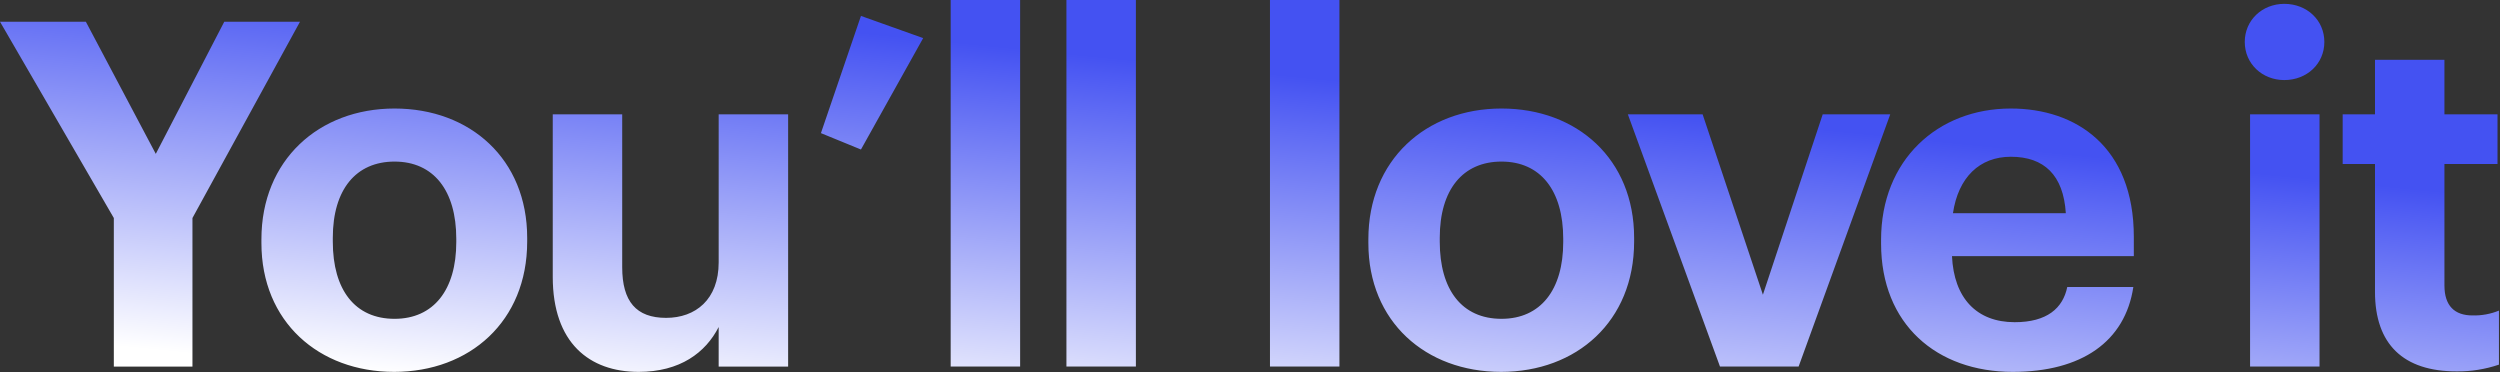 <svg xmlns="http://www.w3.org/2000/svg" xmlns:xlink="http://www.w3.org/1999/xlink" fill="none" height="257" viewBox="0 0 1726 257" width="1726"><rect x="0" y="0" width="1726" height="257" fill="#333333" stroke="none"/><linearGradient id="a" gradientUnits="userSpaceOnUse" x1="670.5" x2="697.222" y1="298.5" y2="32.854"><stop offset="0" stop-color="#fff"></stop><stop offset="1" stop-color="#4452f2"></stop></linearGradient><path d="m78.588 253.08h54.283v-102.564l74.259-135.531h-52.285l-47.286 91.242-48.288-91.242h-59.271l78.588 135.531zm193.806-32.967c-27.306 0-42.624-19.98-42.624-53.28v-2.664c0-33.3 15.984-52.614 42.624-52.614 26.973 0 42.624 19.98 42.624 53.28v2.331c0 32.967-15.647 52.947-42.624 52.947zm-.333 36.63c52.281 0 91.908-34.965 91.908-89.91v-2.664c0-54.279-39.294-89.244-91.575-89.244s-91.908 35.631-91.908 90.243v2.664c0 54.279 39.627 88.911 91.575 88.911zm168.831 0c28.638 0 46.287-13.32 55.278-30.969v27.306h47.952v-174.159h-47.951v102.231c0 25.641-15.984 38.3-36.3 38.3-20.646 0-30.3-11.322-30.3-34.965v-105.566h-47.953v112.221c0 45.621 25.308 65.601 59.274 65.601zm153.513-153.513 42.957-76.923-42.957-15.318-27.639 80.919zm61.938 149.85h47.952v-253.08h-47.952zm79.92 0h47.952v-253.08h-47.952zm140.526 0h47.952v-253.08h-47.952zm159.841-32.967c-27.31 0-42.625-19.98-42.625-53.28v-2.664c0-33.3 15.985-52.614 42.625-52.614 26.97 0 42.62 19.98 42.62 53.28v2.331c0 32.967-15.65 52.947-42.62 52.947zm-.33 36.63c52.28 0 91.9-34.965 91.9-89.91v-2.664c0-54.279-39.29-89.244-91.57-89.244-52.282 0-91.909 35.631-91.909 90.243v2.664c0 54.279 39.627 88.911 91.579 88.911zm151.18-3.663h54.28l63.27-174.159h-46.62l-41.3 124.542-41.62-124.542h-51.62zm202.13 3.663c47.62 0 77.59-20.979 83.25-58.608h-45.62c-3 14.652-13.99 24.309-36.3 24.309-26.31 0-41.96-16.65-43.29-45.621h125.54v-13.32c0-62.271-39.96-88.578-84.92-88.578-50.61 0-89.57 35.631-89.57 90.576v2.664c0 55.615 38.3 88.578 90.91 88.578zm-41.29-109.557c3.66-24.642 18.31-38.961 39.96-38.961 22.97 0 36.3 12.654 37.96 38.961zm205.13 105.894h47.95v-174.159h-47.95zm23.64-197.8c15.65 0 27.64-11.322 27.64-26.307s-11.99-26.307-27.64-26.307c-15.32 0-27.31 11.322-27.31 26.307s11.99 26.307 27.31 26.307zm118.88 201.13c9.96.121 19.87-1.456 29.3-4.662v-37.3c-5.8 2.376-12.04 3.51-18.31 3.33-12.32 0-19.32-6.66-19.32-20.646v-83.912h36.63v-34.3h-36.63v-37.629h-47.95v37.629h-22.31v34.3h22.31v88.245c0 36.297 19.65 54.945 56.28 54.945z" fill="url(#a)"></path></svg>